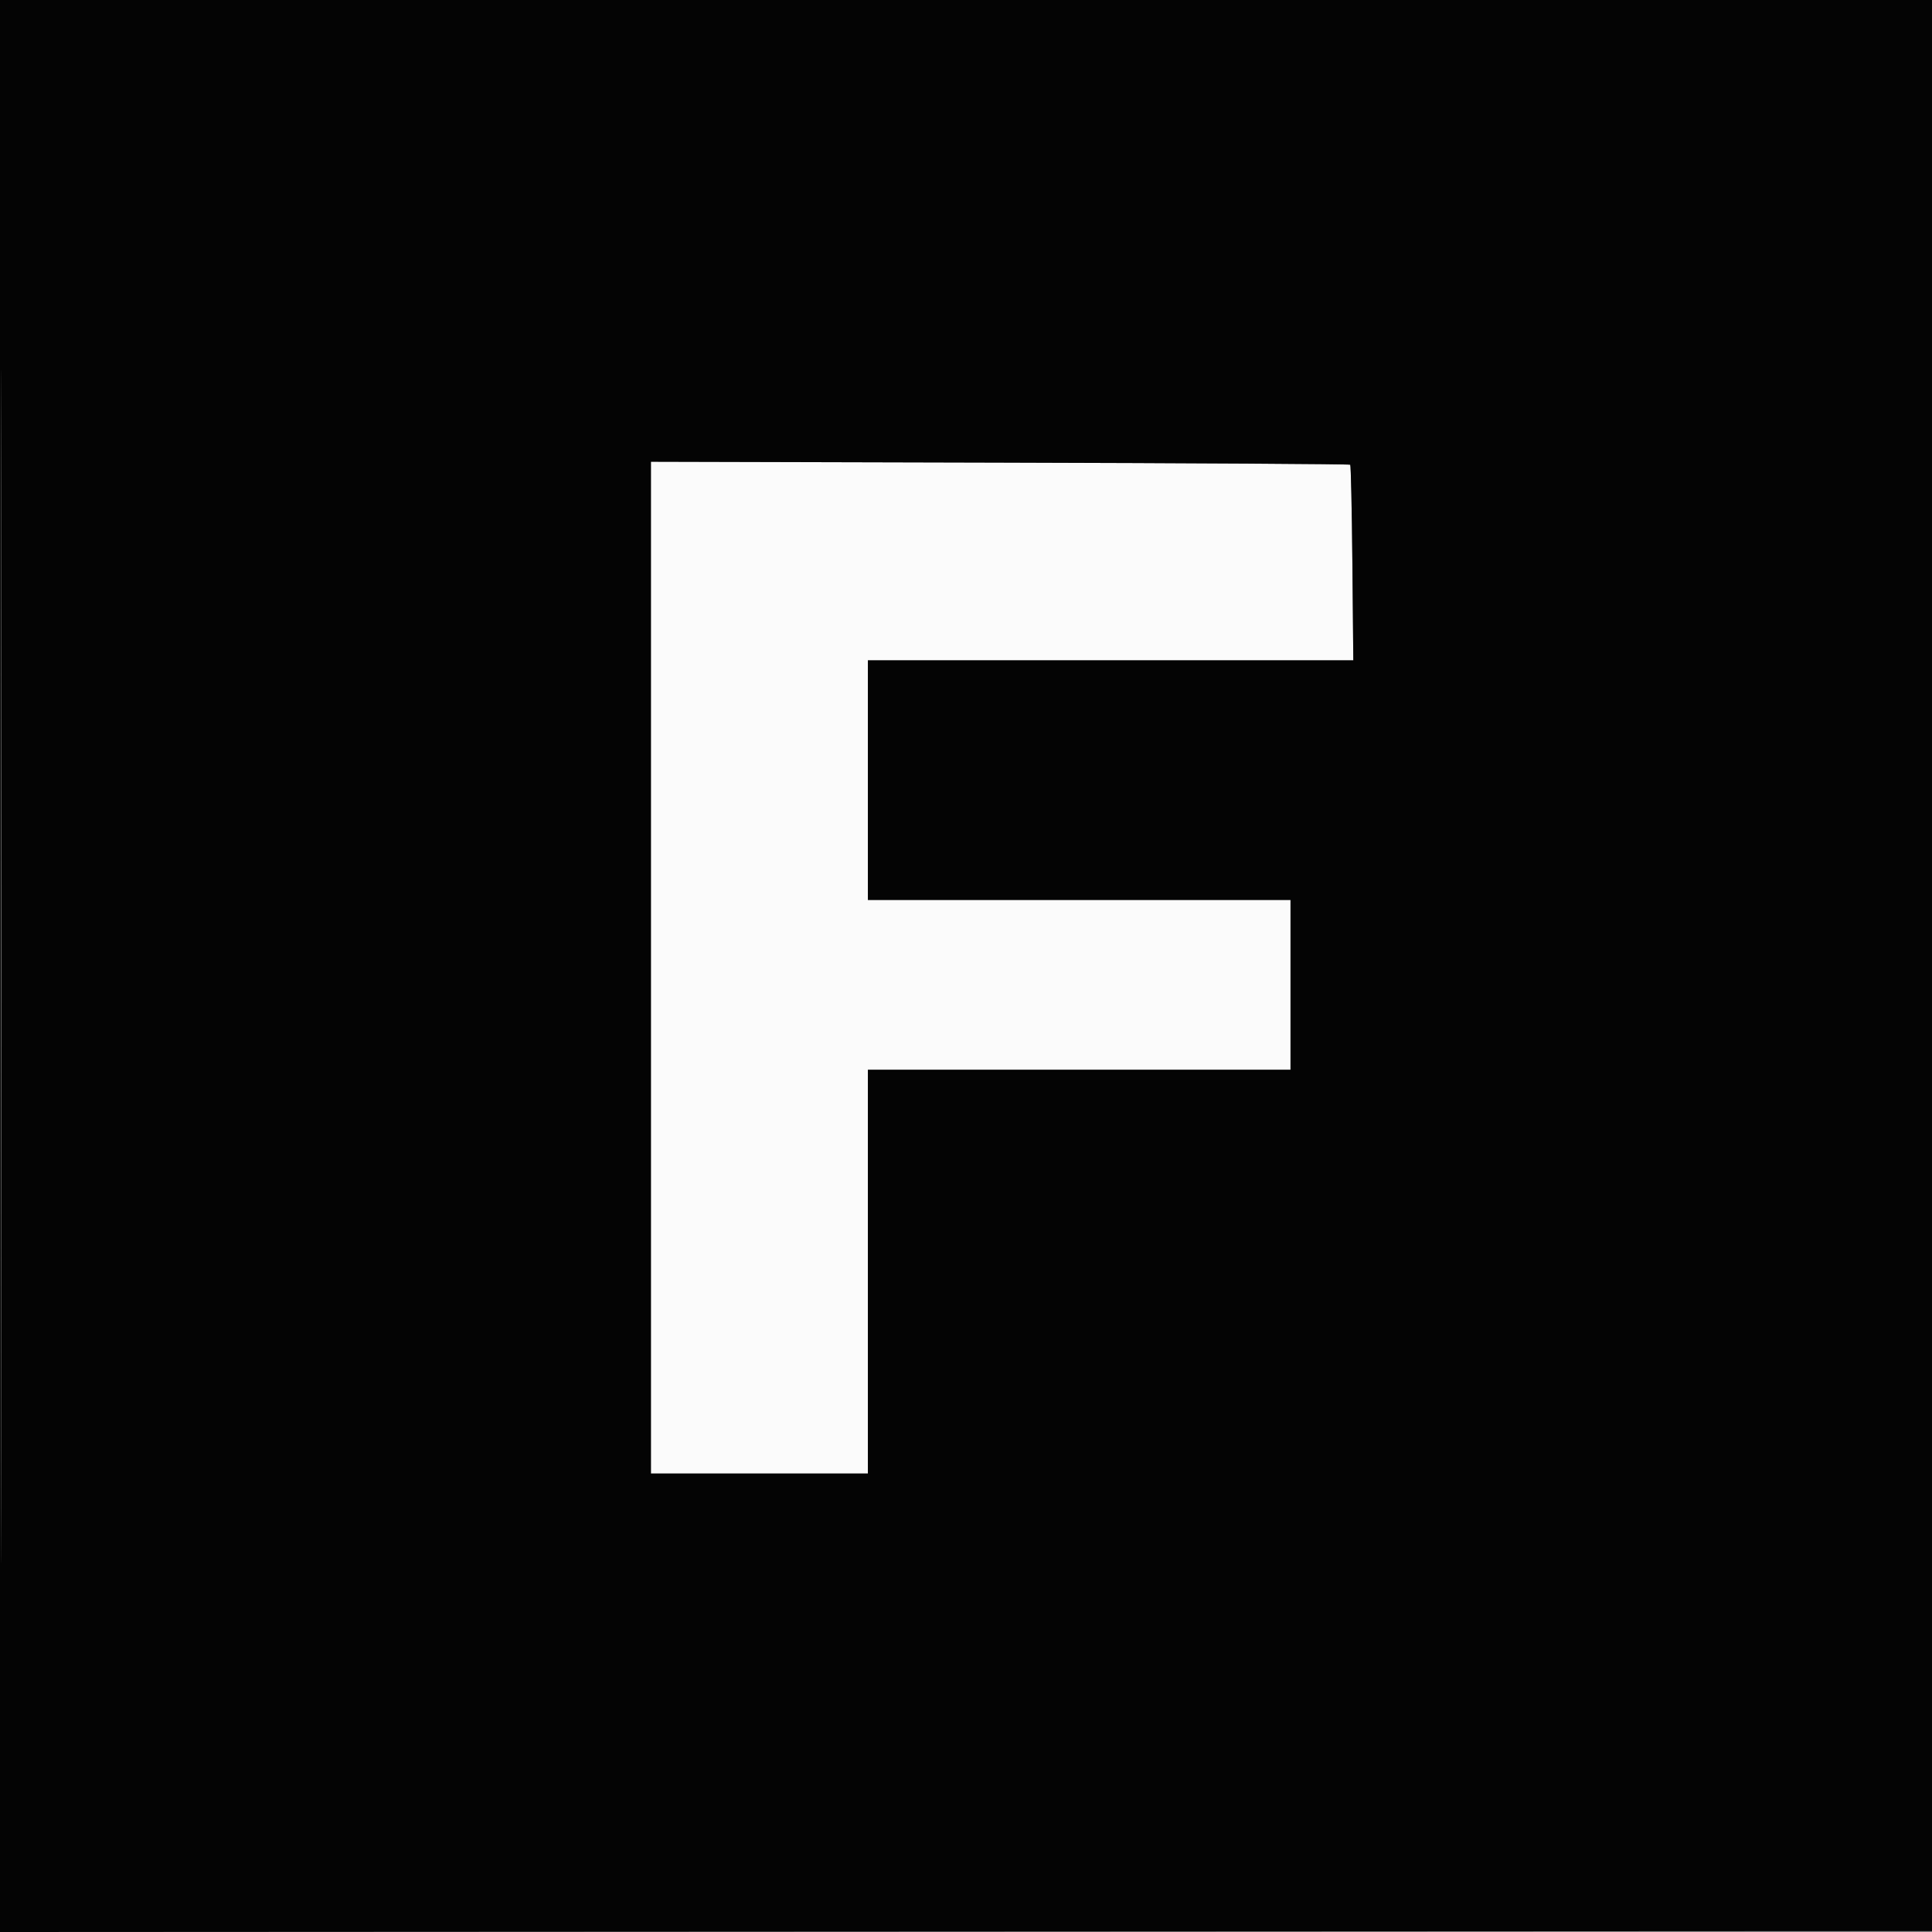 <svg xmlns="http://www.w3.org/2000/svg" width="1024" height="1024" viewBox="0 0 1024 1024" version="1.1"><rect x="0" y="0" width="1024" height="1024" fill="#808080" stroke="none"/><path d="M 345 512.864 L 345 781 402.500 781 L 460 781 460 674 L 460 567 572 567 L 684 567 684 522 L 684 477 572 477 L 460 477 460 413.500 L 460 350 588.640 350 L 717.281 350 716.793 298.486 C 716.525 270.154, 716.010 246.677, 715.649 246.315 C 715.287 245.954, 631.744 245.449, 529.996 245.193 L 345 244.727 345 512.864" stroke="none" fill="#fbfbfb" fill-rule="evenodd"/><path d="M 0 512.001 L 0 1024.002 512.250 1023.751 L 1024.500 1023.500 1024.751 511.750 L 1025.002 0 512.501 0 L 0 0 0 512.001 M 0.496 512.500 C 0.496 794.100, 0.610 909.151, 0.750 768.168 C 0.890 627.186, 0.890 396.786, 0.750 256.168 C 0.610 115.551, 0.496 230.900, 0.496 512.500 M 345 512.864 L 345 781 402.500 781 L 460 781 460 674 L 460 567 572 567 L 684 567 684 522 L 684 477 572 477 L 460 477 460 413.500 L 460 350 588.640 350 L 717.281 350 716.793 298.486 C 716.525 270.154, 716.010 246.677, 715.649 246.315 C 715.287 245.954, 631.744 245.449, 529.996 245.193 L 345 244.727 345 512.864" stroke="none" fill="#040404" fill-rule="evenodd"/></svg>